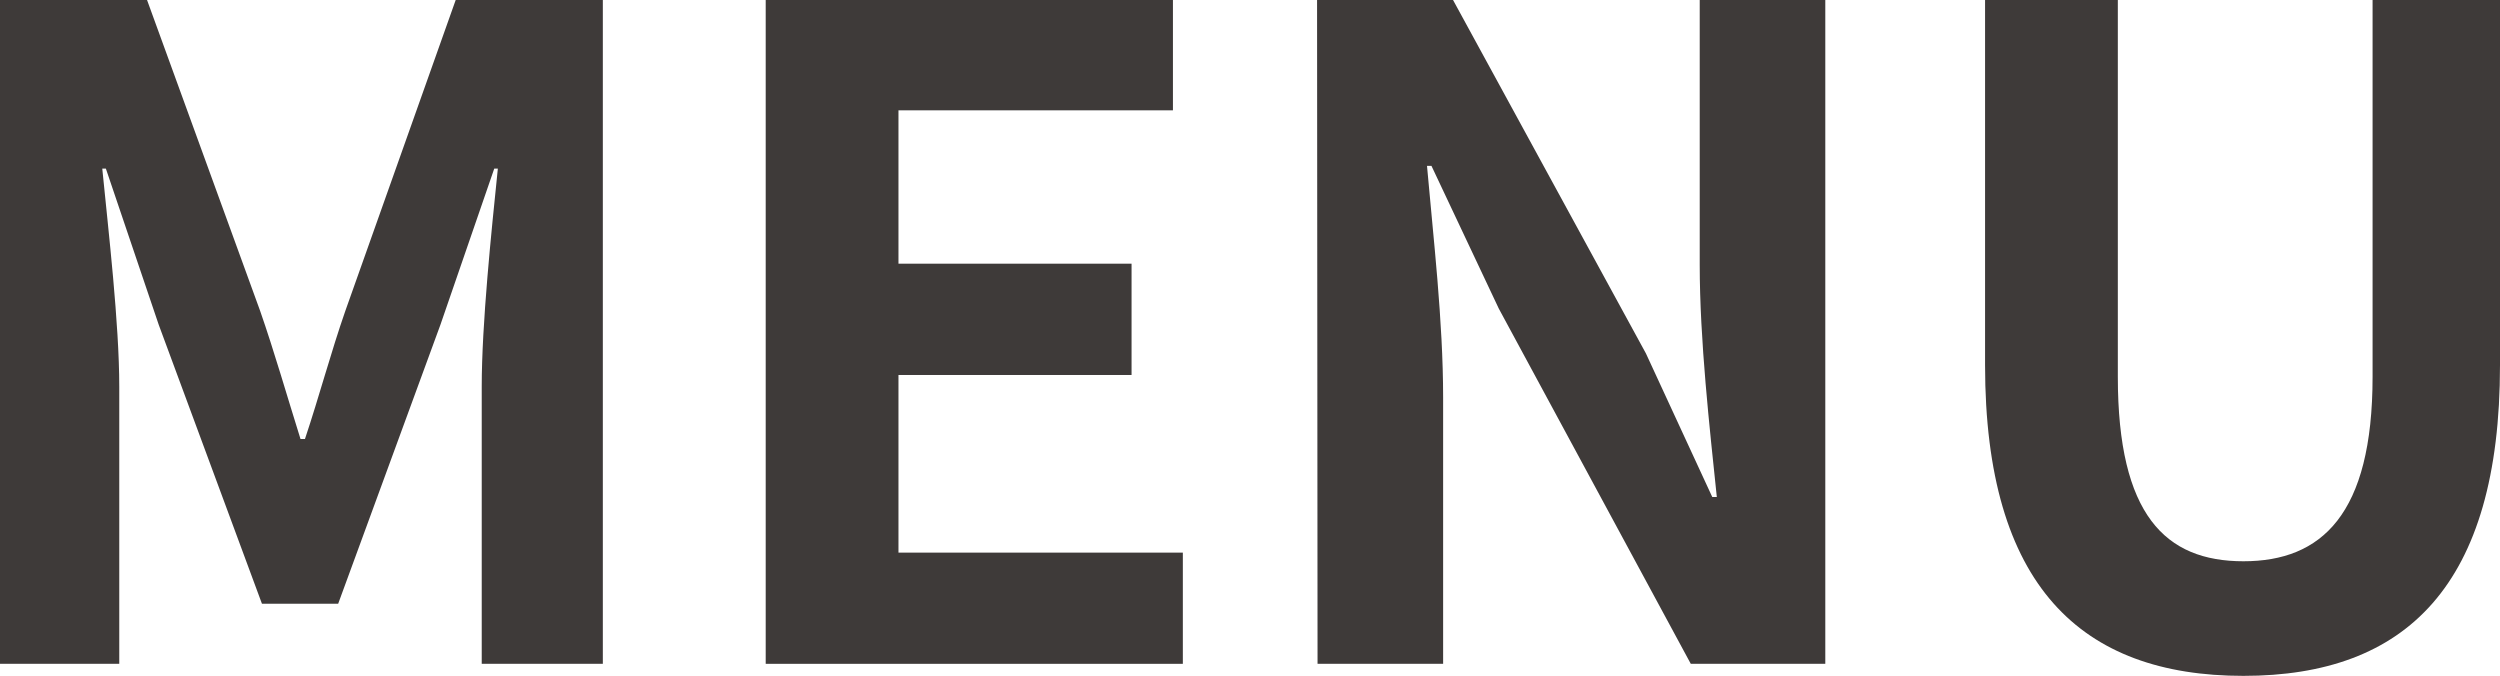 <svg xmlns="http://www.w3.org/2000/svg" width="25.741" height="6.964" viewBox="0 0 25.741 6.964">
  <g id="Group_97" data-name="Group 97" transform="translate(-2621.125 -356.056)">
    <path id="Path_249" data-name="Path 249" d="M2621.125,356.056h1.514l1.164,3.2c.148.425.277.877.416,1.32h.046c.148-.443.268-.895.416-1.32l1.136-3.2h1.515v6.835h-1.247v-2.854c0-.647.1-1.6.166-2.245h-.037l-.554,1.607-1.053,2.873h-.785l-1.063-2.873-.544-1.607h-.037c.064.647.175,1.6.175,2.245v2.854h-1.228Z" fill="#3e3a39"/>
    <path id="Path_250" data-name="Path 250" d="M2629.009,356.056h4.193v1.136h-2.826v1.579h2.4v1.146h-2.4v1.829h2.928v1.145h-4.295Z" fill="#3e3a39"/>
    <path id="Path_251" data-name="Path 251" d="M2634.686,356.056h1.4l1.986,3.639.683,1.478h.047c-.074-.711-.176-1.616-.176-2.392v-2.725h1.293v6.835h-1.385l-1.977-3.658-.693-1.469h-.046c.065.739.166,1.6.166,2.384v2.743h-1.293Z" fill="#3e3a39"/>
    <path id="Path_252" data-name="Path 252" d="M2641.564,359.815v-3.759h1.367v3.879c0,1.423.489,1.9,1.293,1.9s1.33-.48,1.33-1.9v-3.879h1.312v3.759c0,2.272-.97,3.2-2.642,3.2S2641.564,362.087,2641.564,359.815Z" fill="#3e3a39"/>
  </g>
</svg>
